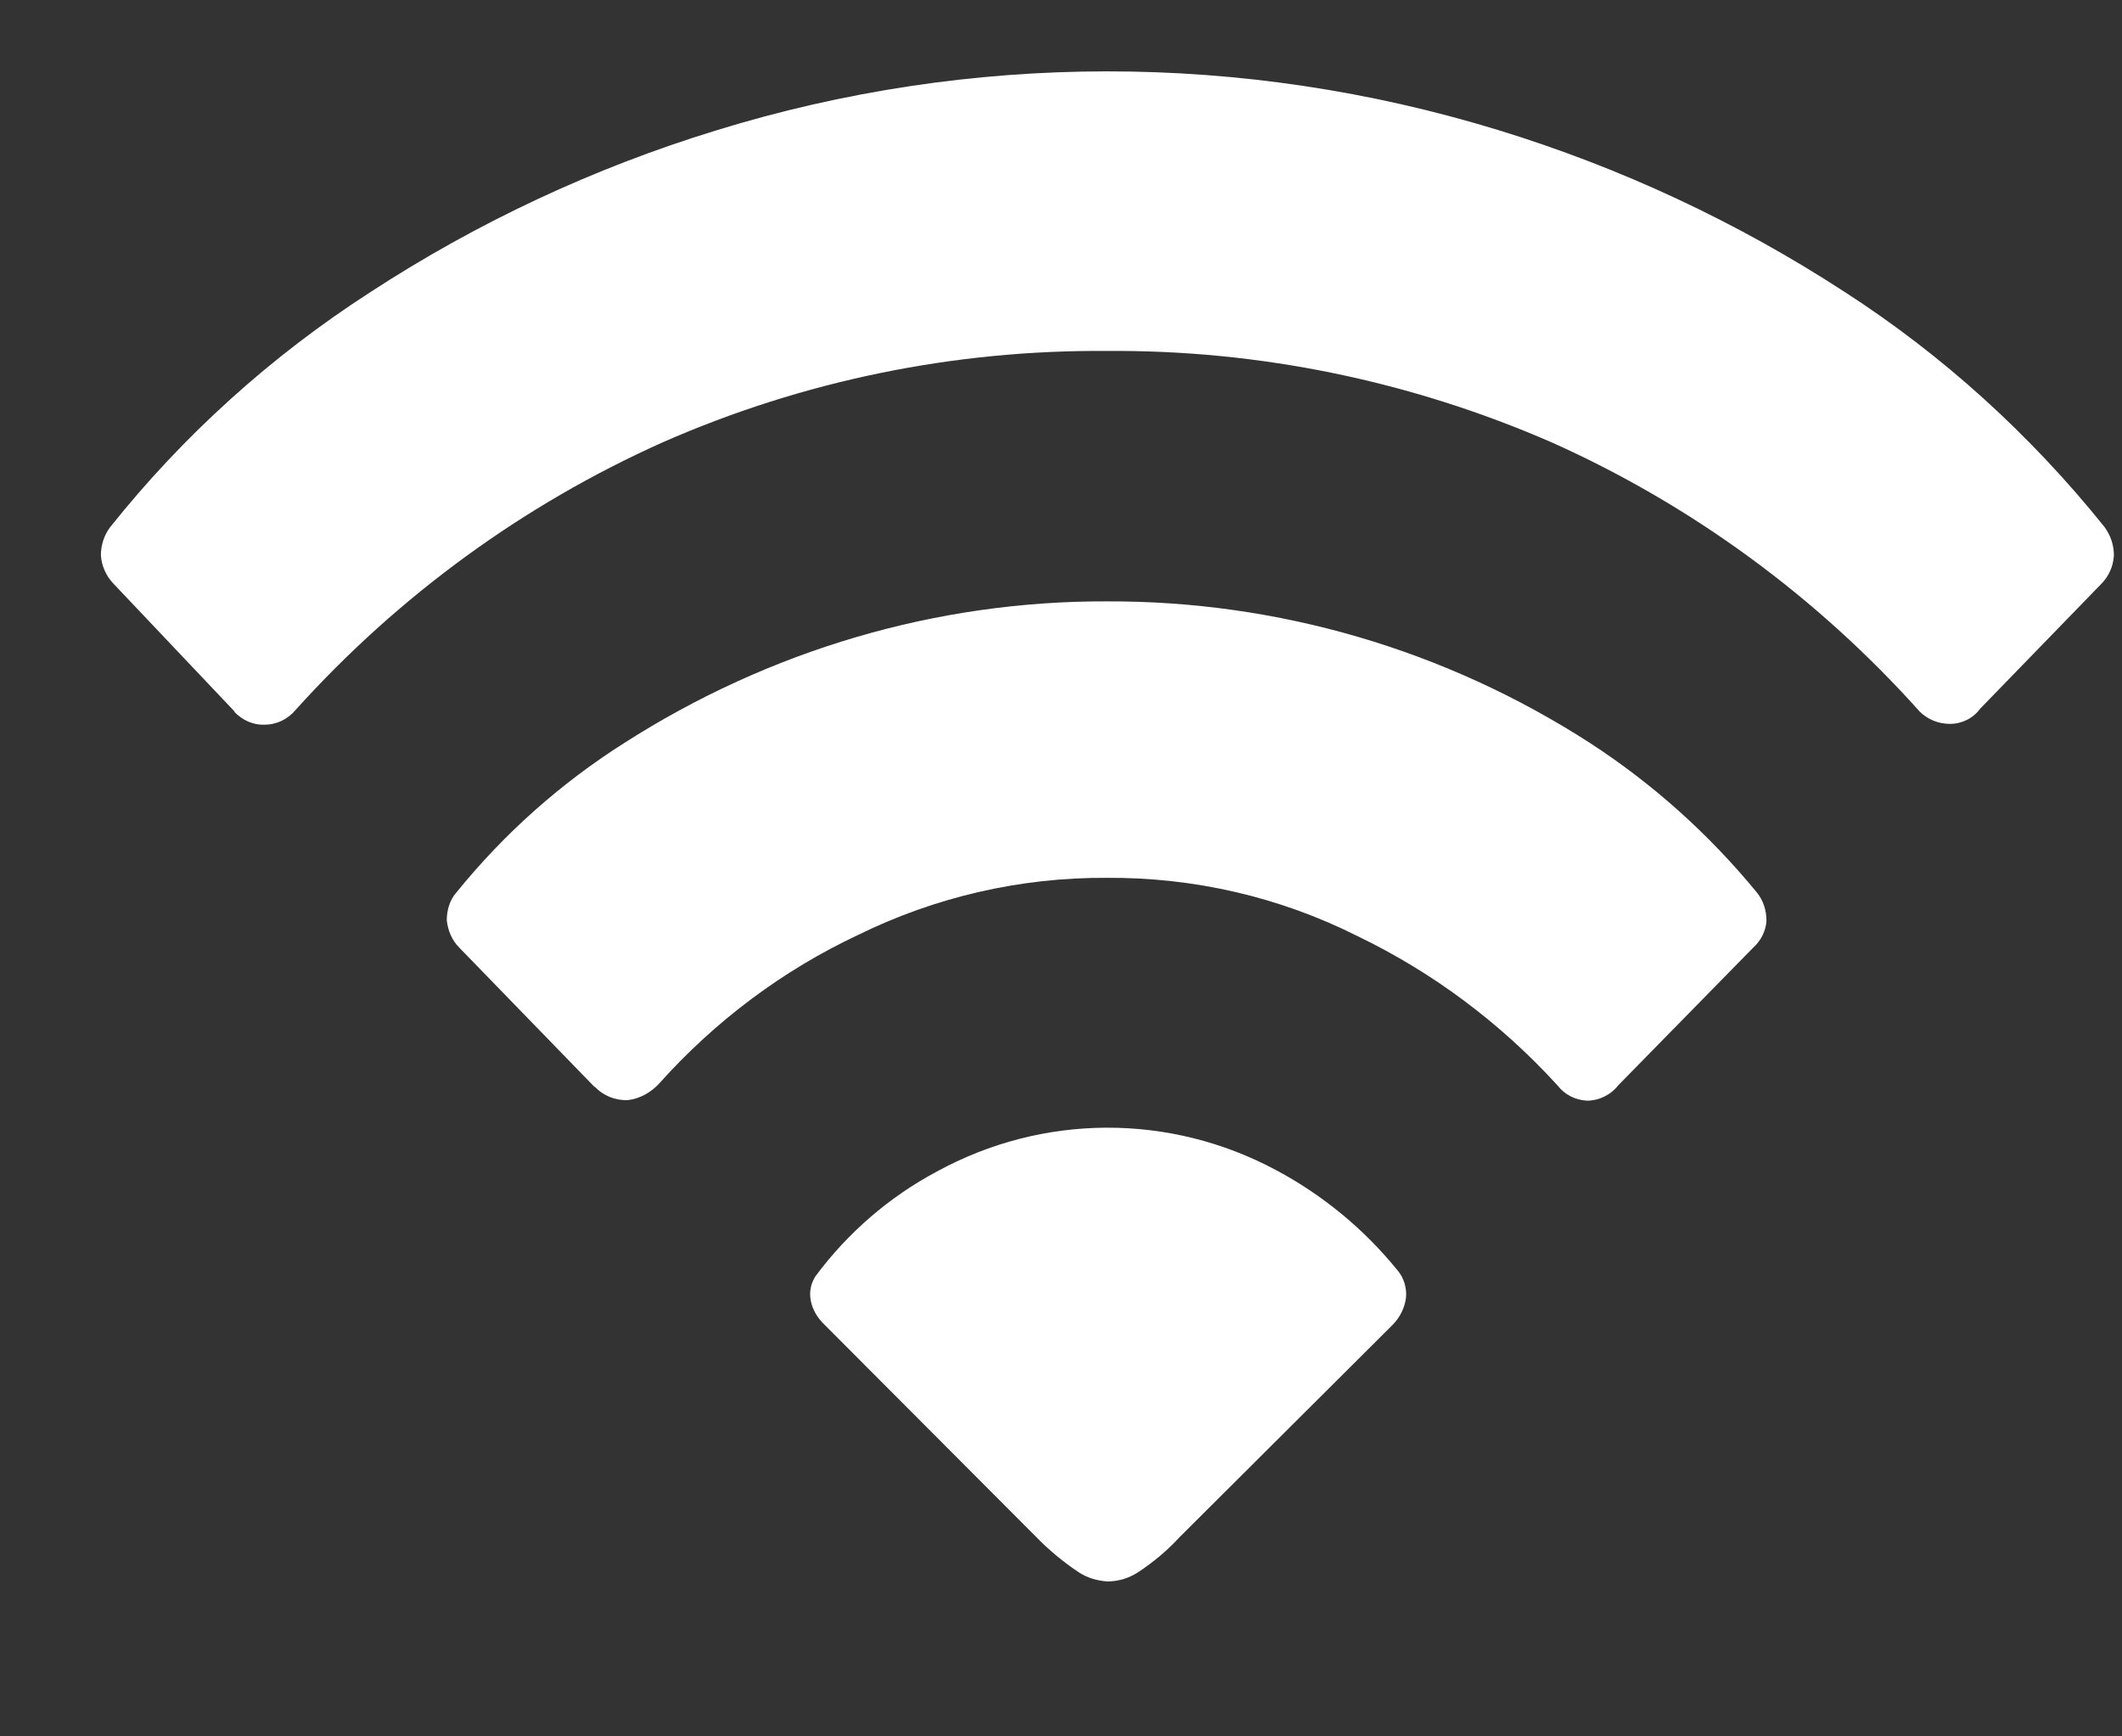 <svg width="11" height="9" viewBox="0 0 11 9" fill="none" xmlns="http://www.w3.org/2000/svg">
<rect x="0" y="0" width="11" height="9" fill="#333333" stroke="none"/>
<path d="M5.738 8.197C5.796 8.197 5.851 8.181 5.9 8.149C5.977 8.098 6.051 8.037 6.115 7.967L7.22 6.866C7.257 6.828 7.281 6.78 7.288 6.729C7.294 6.678 7.278 6.624 7.245 6.585C7.07 6.369 6.855 6.193 6.615 6.065C6.063 5.769 5.406 5.772 4.857 6.072C4.611 6.203 4.396 6.388 4.228 6.614C4.203 6.652 4.194 6.697 4.203 6.742C4.212 6.79 4.24 6.834 4.274 6.866L5.372 7.967C5.437 8.034 5.511 8.095 5.587 8.146C5.633 8.178 5.686 8.193 5.741 8.197H5.738ZM3.083 5.632C3.126 5.679 3.19 5.705 3.255 5.702C3.316 5.695 3.374 5.663 3.417 5.616C3.709 5.29 4.059 5.029 4.446 4.847C4.848 4.649 5.29 4.547 5.738 4.55C6.189 4.547 6.634 4.649 7.039 4.853C7.429 5.041 7.779 5.303 8.073 5.625C8.11 5.673 8.165 5.702 8.227 5.705C8.288 5.705 8.349 5.676 8.389 5.625L9.089 4.911C9.129 4.875 9.154 4.824 9.157 4.773C9.157 4.719 9.141 4.668 9.108 4.627C8.859 4.323 8.567 4.062 8.242 3.851C7.49 3.366 6.622 3.114 5.738 3.117C4.854 3.114 3.988 3.37 3.236 3.851C2.908 4.059 2.613 4.32 2.365 4.627C2.331 4.665 2.316 4.719 2.316 4.77C2.322 4.824 2.343 4.875 2.383 4.914L3.083 5.635V5.632ZM1.214 3.689C1.257 3.733 1.312 3.759 1.373 3.756C1.435 3.756 1.493 3.727 1.533 3.679C2.067 3.086 2.718 2.613 3.439 2.291C4.166 1.972 4.949 1.813 5.738 1.819C6.529 1.813 7.315 1.975 8.046 2.294C8.767 2.617 9.418 3.092 9.952 3.689C9.994 3.73 10.05 3.752 10.108 3.752C10.169 3.752 10.228 3.724 10.265 3.673L10.894 3.025C10.931 2.987 10.955 2.936 10.958 2.878C10.958 2.824 10.94 2.773 10.909 2.731C10.525 2.253 10.071 1.841 9.562 1.513C9.003 1.149 8.399 0.868 7.766 0.674C6.441 0.268 5.032 0.268 3.709 0.677C3.077 0.871 2.475 1.152 1.917 1.516C1.407 1.845 0.95 2.256 0.569 2.735C0.539 2.776 0.523 2.827 0.523 2.878C0.526 2.932 0.551 2.987 0.588 3.025L1.217 3.689H1.214Z" fill="white"/>
</svg>
